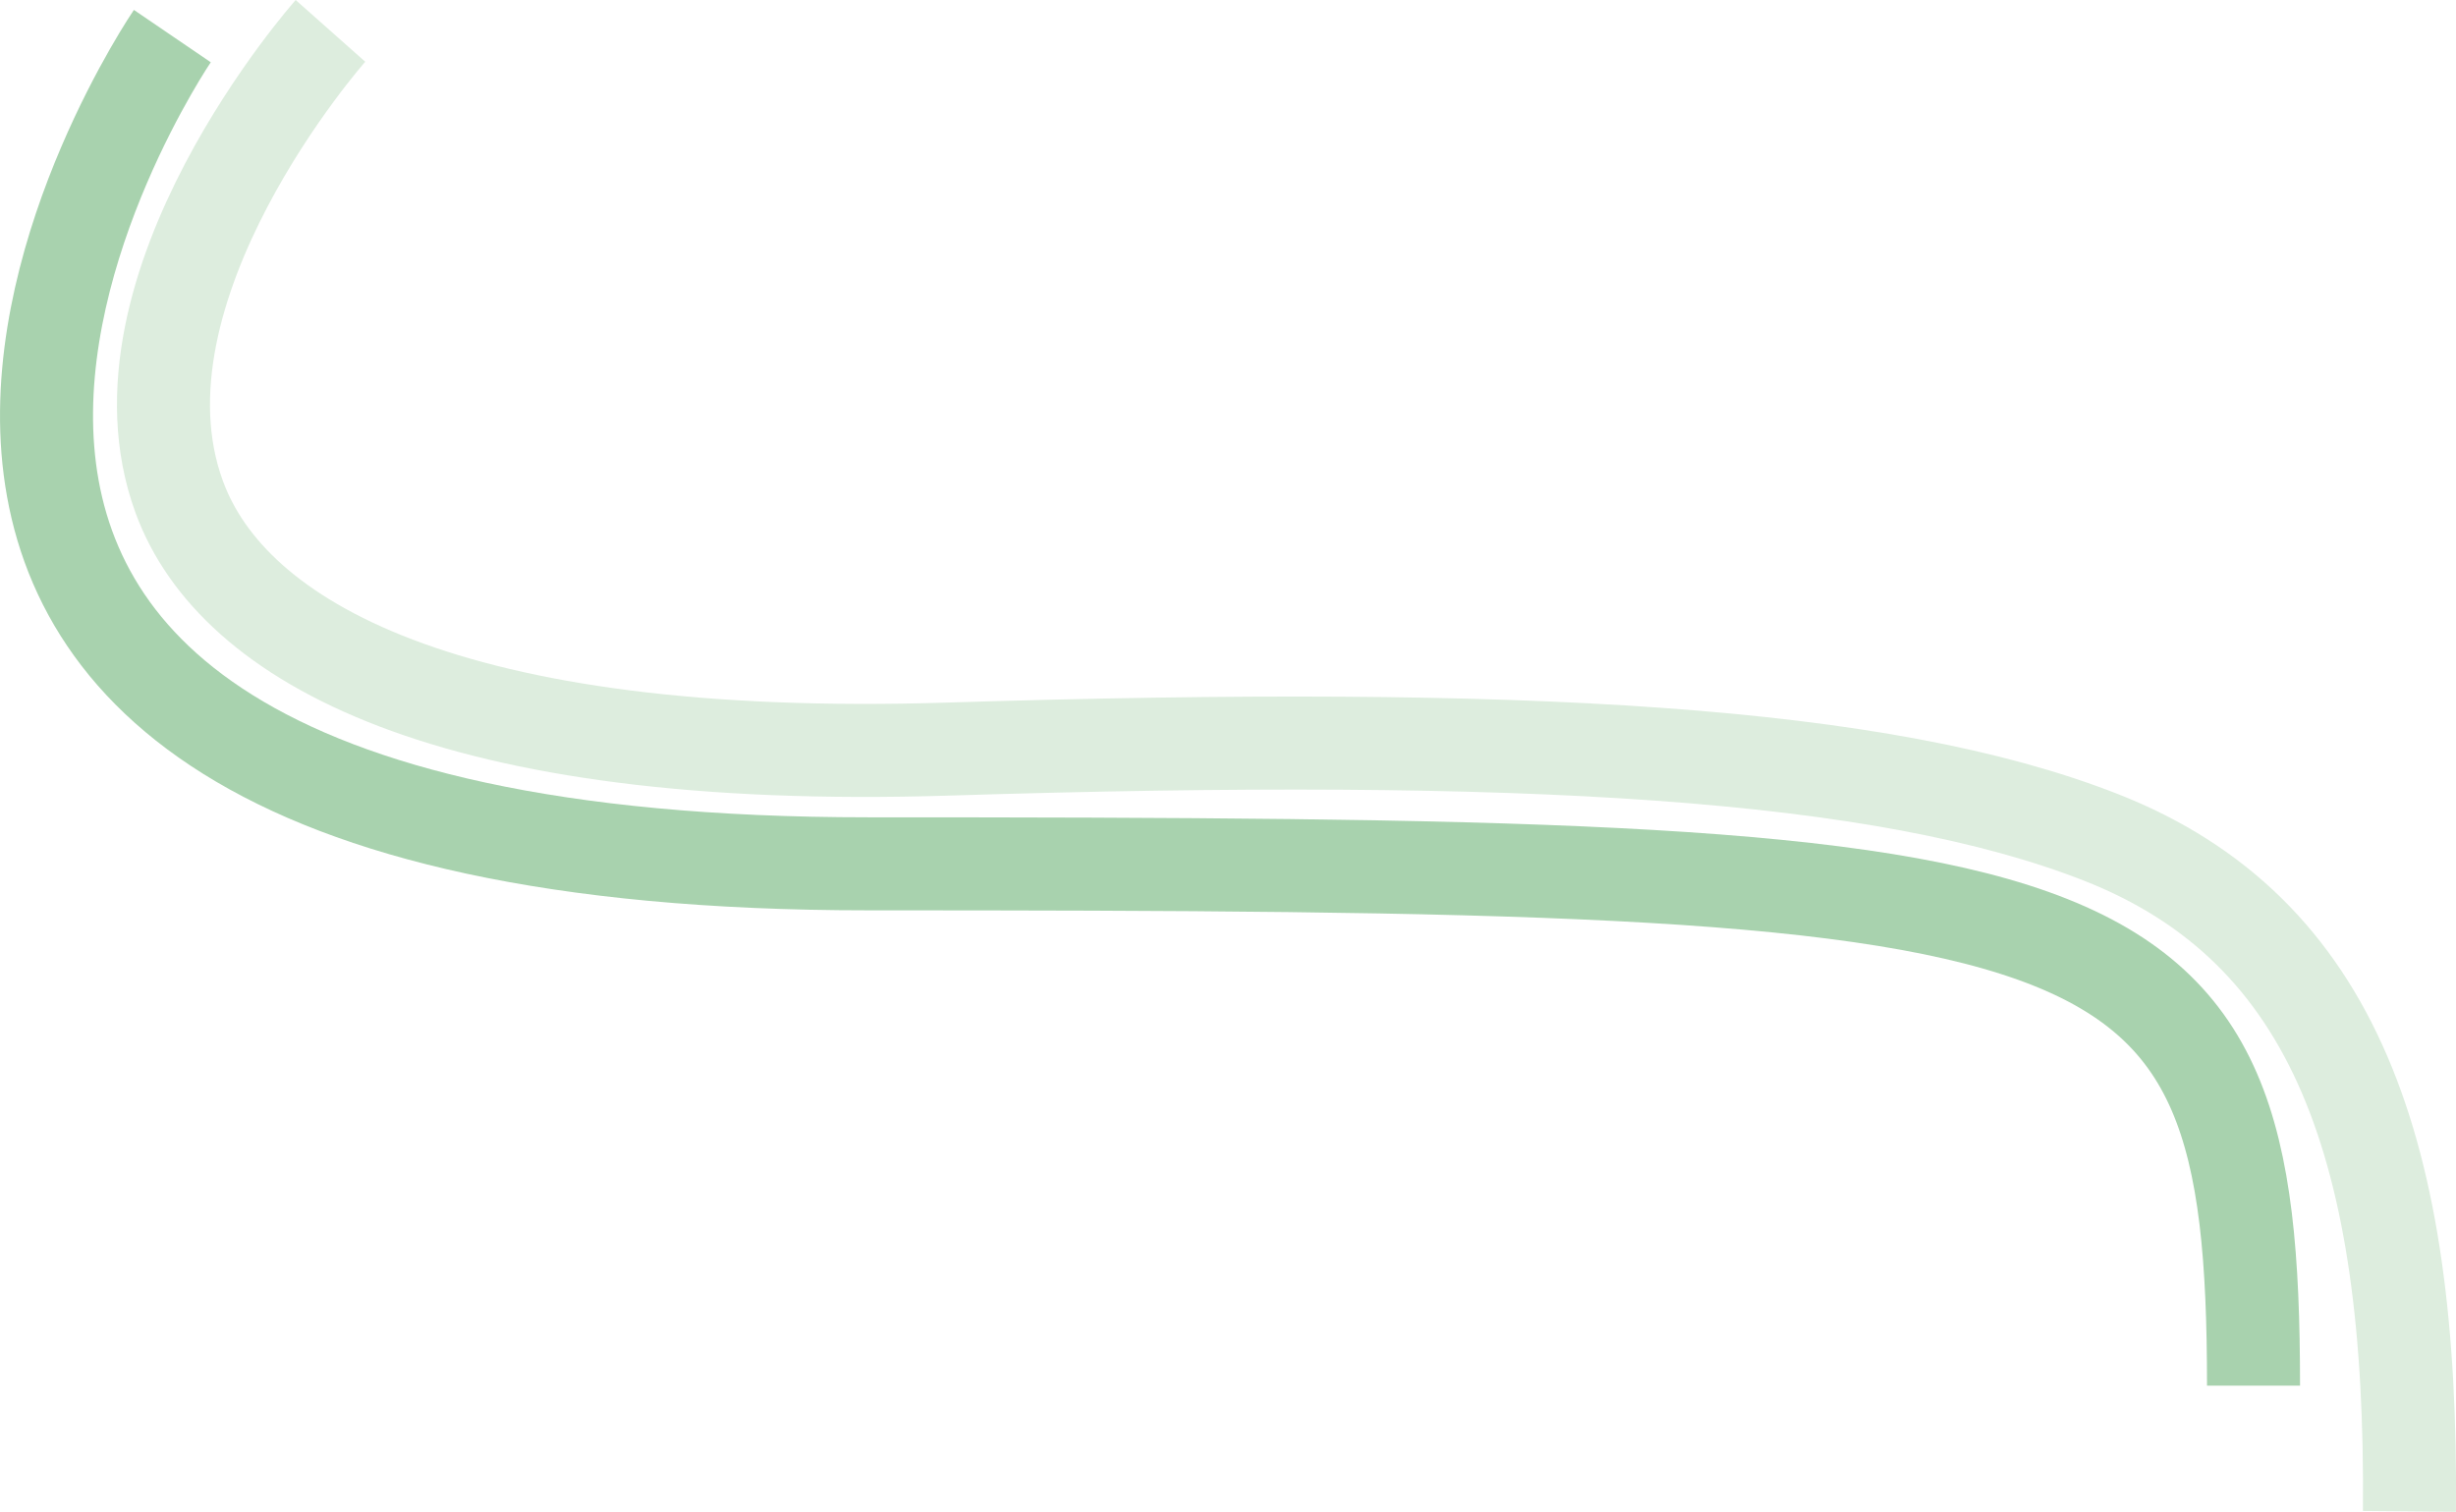 <?xml version="1.0" encoding="UTF-8"?>
<svg xmlns="http://www.w3.org/2000/svg" version="1.1" viewBox="0 0 396.05 243.78">
  <defs>
    <style>
      .cls-1 {
        stroke: #a8d2ae;
      }

      .cls-1, .cls-2 {
        fill: none;
        stroke-width: 15px;
      }

      .cls-2 {
        stroke: #ddedde;
      }
    </style>
  </defs>
  <!-- Generator: Adobe Illustrator 28.7.6, SVG Export Plug-In . SVG Version: 1.2.0 Build 188)  -->
  <g>
    <g id="Calque_1">
      <path id="Tracé_237" class="cls-1" d="M27.79,5.82s-90.92,133.47,112.19,133.47,223.42,2.9,223.42,84.14"/>
      <path id="Tracé_238" class="cls-2" d="M53.29,4.98S16.53,46.42,28.91,80.15c8.53,23.27,43.38,43.15,123.94,40.64,93.24-2.91,150.66.4,185.91,14.22,37.95,14.88,50.31,50.9,49.78,108.7"/>
    </g>
  </g>
</svg>